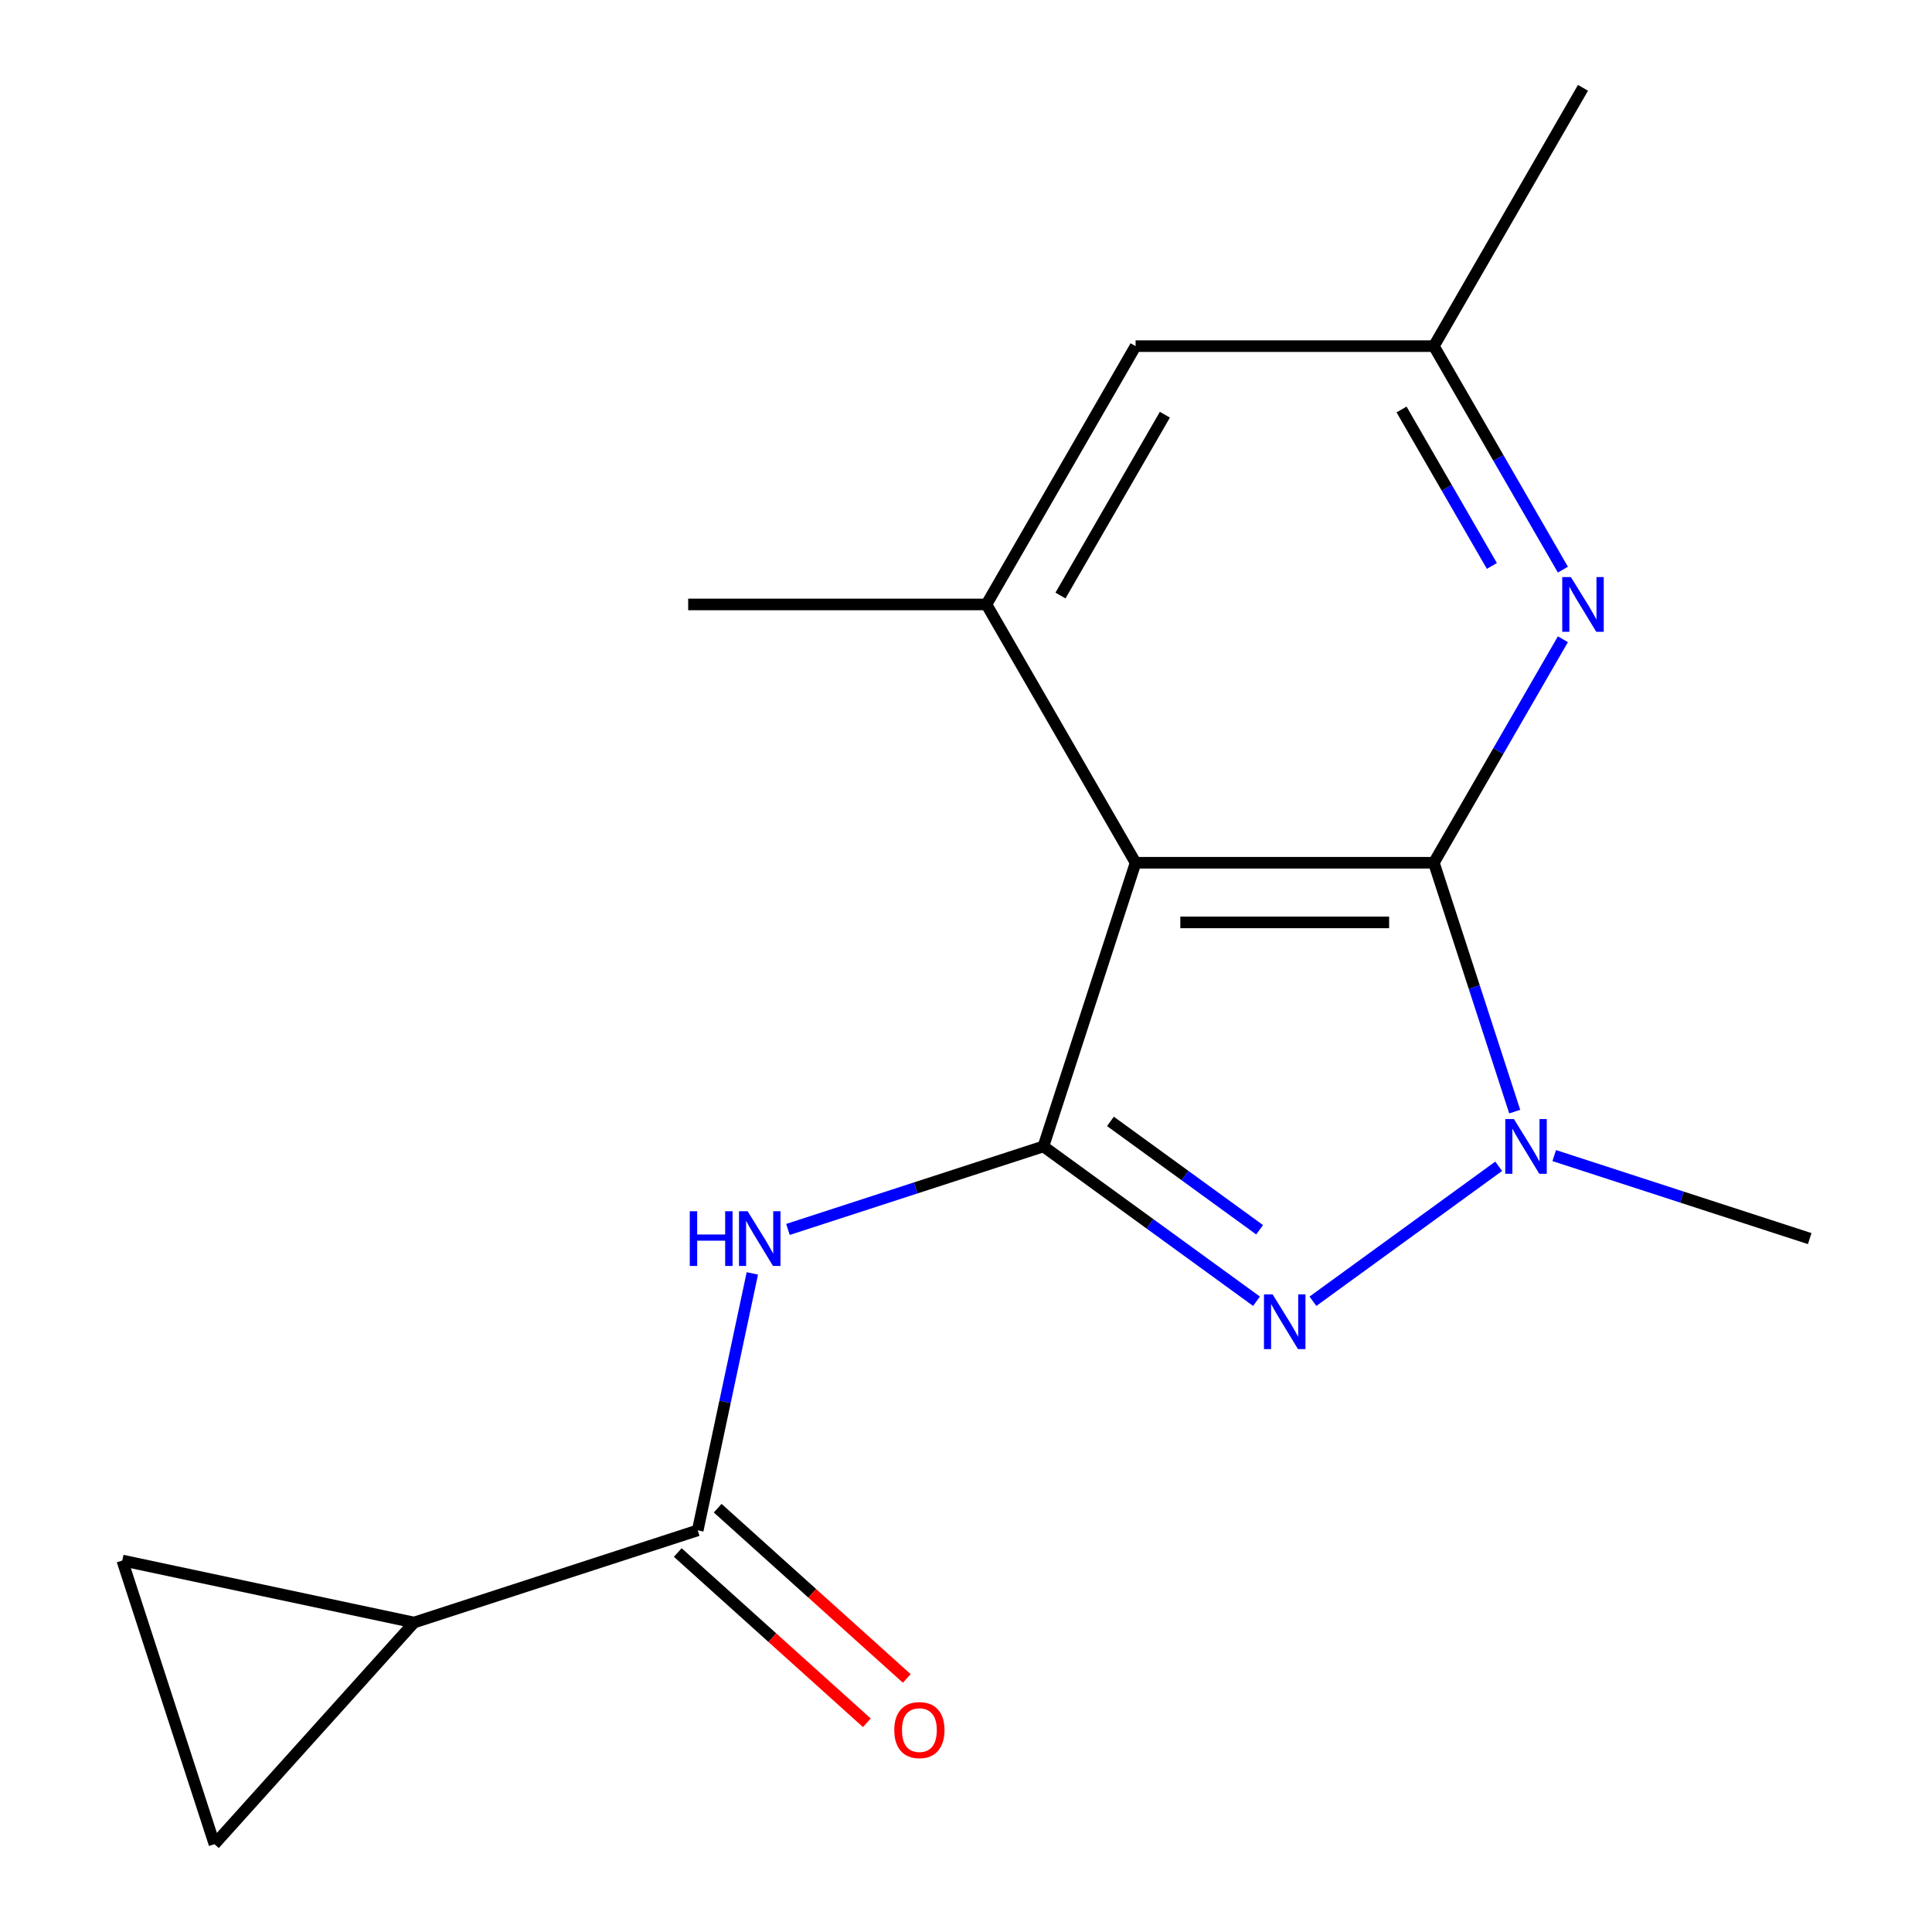 <?xml version='1.0' encoding='iso-8859-1'?>
<svg version='1.1' baseProfile='full'
              xmlns='http://www.w3.org/2000/svg'
                      xmlns:rdkit='http://www.rdkit.org/xml'
                      xmlns:xlink='http://www.w3.org/1999/xlink'
                  xml:space='preserve'
width='1000px' height='1000px' viewBox='0 0 1000 1000'>
<!-- END OF HEADER -->
<rect style='opacity:1.0;fill:#FFFFFF;stroke:none' width='1000' height='1000' x='0' y='0'> </rect>
<path class='bond-1' d='M 742.162,446.559 L 587.777,446.559' style='fill:none;fill-rule:evenodd;stroke:#000000;stroke-width:6px;stroke-linecap:butt;stroke-linejoin:miter;stroke-opacity:1' />
<path class='bond-1' d='M 719.004,477.436 L 610.935,477.436' style='fill:none;fill-rule:evenodd;stroke:#000000;stroke-width:6px;stroke-linecap:butt;stroke-linejoin:miter;stroke-opacity:1' />
<path class='bond-3' d='M 742.162,446.559 L 763.088,510.964' style='fill:none;fill-rule:evenodd;stroke:#000000;stroke-width:6px;stroke-linecap:butt;stroke-linejoin:miter;stroke-opacity:1' />
<path class='bond-3' d='M 763.088,510.964 L 784.015,575.368' style='fill:none;fill-rule:evenodd;stroke:#0000FF;stroke-width:6px;stroke-linecap:butt;stroke-linejoin:miter;stroke-opacity:1' />
<path class='bond-5' d='M 742.162,446.559 L 775.557,388.718' style='fill:none;fill-rule:evenodd;stroke:#000000;stroke-width:6px;stroke-linecap:butt;stroke-linejoin:miter;stroke-opacity:1' />
<path class='bond-5' d='M 775.557,388.718 L 808.951,330.877' style='fill:none;fill-rule:evenodd;stroke:#0000FF;stroke-width:6px;stroke-linecap:butt;stroke-linejoin:miter;stroke-opacity:1' />
<path class='bond-0' d='M 540.069,593.388 L 587.777,446.559' style='fill:none;fill-rule:evenodd;stroke:#000000;stroke-width:6px;stroke-linecap:butt;stroke-linejoin:miter;stroke-opacity:1' />
<path class='bond-4' d='M 540.069,593.388 L 473.955,614.87' style='fill:none;fill-rule:evenodd;stroke:#000000;stroke-width:6px;stroke-linecap:butt;stroke-linejoin:miter;stroke-opacity:1' />
<path class='bond-4' d='M 473.955,614.87 L 407.84,636.352' style='fill:none;fill-rule:evenodd;stroke:#0000FF;stroke-width:6px;stroke-linecap:butt;stroke-linejoin:miter;stroke-opacity:1' />
<path class='bond-17' d='M 540.069,593.388 L 595.22,633.457' style='fill:none;fill-rule:evenodd;stroke:#000000;stroke-width:6px;stroke-linecap:butt;stroke-linejoin:miter;stroke-opacity:1' />
<path class='bond-17' d='M 595.22,633.457 L 650.37,673.526' style='fill:none;fill-rule:evenodd;stroke:#0000FF;stroke-width:6px;stroke-linecap:butt;stroke-linejoin:miter;stroke-opacity:1' />
<path class='bond-17' d='M 574.763,580.429 L 613.369,608.477' style='fill:none;fill-rule:evenodd;stroke:#000000;stroke-width:6px;stroke-linecap:butt;stroke-linejoin:miter;stroke-opacity:1' />
<path class='bond-17' d='M 613.369,608.477 L 651.974,636.525' style='fill:none;fill-rule:evenodd;stroke:#0000FF;stroke-width:6px;stroke-linecap:butt;stroke-linejoin:miter;stroke-opacity:1' />
<path class='bond-7' d='M 587.777,446.559 L 510.584,312.858' style='fill:none;fill-rule:evenodd;stroke:#000000;stroke-width:6px;stroke-linecap:butt;stroke-linejoin:miter;stroke-opacity:1' />
<path class='bond-2' d='M 679.569,673.526 L 775.721,603.668' style='fill:none;fill-rule:evenodd;stroke:#0000FF;stroke-width:6px;stroke-linecap:butt;stroke-linejoin:miter;stroke-opacity:1' />
<path class='bond-14' d='M 804.469,598.132 L 870.584,619.614' style='fill:none;fill-rule:evenodd;stroke:#0000FF;stroke-width:6px;stroke-linecap:butt;stroke-linejoin:miter;stroke-opacity:1' />
<path class='bond-14' d='M 870.584,619.614 L 936.699,641.096' style='fill:none;fill-rule:evenodd;stroke:#000000;stroke-width:6px;stroke-linecap:butt;stroke-linejoin:miter;stroke-opacity:1' />
<path class='bond-6' d='M 389.41,659.115 L 375.276,725.611' style='fill:none;fill-rule:evenodd;stroke:#0000FF;stroke-width:6px;stroke-linecap:butt;stroke-linejoin:miter;stroke-opacity:1' />
<path class='bond-6' d='M 375.276,725.611 L 361.142,792.107' style='fill:none;fill-rule:evenodd;stroke:#000000;stroke-width:6px;stroke-linecap:butt;stroke-linejoin:miter;stroke-opacity:1' />
<path class='bond-12' d='M 808.951,294.838 L 775.557,236.997' style='fill:none;fill-rule:evenodd;stroke:#0000FF;stroke-width:6px;stroke-linecap:butt;stroke-linejoin:miter;stroke-opacity:1' />
<path class='bond-12' d='M 775.557,236.997 L 742.162,179.156' style='fill:none;fill-rule:evenodd;stroke:#000000;stroke-width:6px;stroke-linecap:butt;stroke-linejoin:miter;stroke-opacity:1' />
<path class='bond-12' d='M 772.192,292.924 L 748.816,252.436' style='fill:none;fill-rule:evenodd;stroke:#0000FF;stroke-width:6px;stroke-linecap:butt;stroke-linejoin:miter;stroke-opacity:1' />
<path class='bond-12' d='M 748.816,252.436 L 725.44,211.947' style='fill:none;fill-rule:evenodd;stroke:#000000;stroke-width:6px;stroke-linecap:butt;stroke-linejoin:miter;stroke-opacity:1' />
<path class='bond-8' d='M 361.142,792.107 L 214.313,839.815' style='fill:none;fill-rule:evenodd;stroke:#000000;stroke-width:6px;stroke-linecap:butt;stroke-linejoin:miter;stroke-opacity:1' />
<path class='bond-13' d='M 350.811,803.58 L 399.747,847.642' style='fill:none;fill-rule:evenodd;stroke:#000000;stroke-width:6px;stroke-linecap:butt;stroke-linejoin:miter;stroke-opacity:1' />
<path class='bond-13' d='M 399.747,847.642 L 448.682,891.704' style='fill:none;fill-rule:evenodd;stroke:#FF0000;stroke-width:6px;stroke-linecap:butt;stroke-linejoin:miter;stroke-opacity:1' />
<path class='bond-13' d='M 371.472,780.634 L 420.408,824.696' style='fill:none;fill-rule:evenodd;stroke:#000000;stroke-width:6px;stroke-linecap:butt;stroke-linejoin:miter;stroke-opacity:1' />
<path class='bond-13' d='M 420.408,824.696 L 469.343,868.758' style='fill:none;fill-rule:evenodd;stroke:#FF0000;stroke-width:6px;stroke-linecap:butt;stroke-linejoin:miter;stroke-opacity:1' />
<path class='bond-15' d='M 510.584,312.858 L 356.199,312.858' style='fill:none;fill-rule:evenodd;stroke:#000000;stroke-width:6px;stroke-linecap:butt;stroke-linejoin:miter;stroke-opacity:1' />
<path class='bond-18' d='M 510.584,312.858 L 587.777,179.156' style='fill:none;fill-rule:evenodd;stroke:#000000;stroke-width:6px;stroke-linecap:butt;stroke-linejoin:miter;stroke-opacity:1' />
<path class='bond-18' d='M 548.904,308.241 L 602.938,214.65' style='fill:none;fill-rule:evenodd;stroke:#000000;stroke-width:6px;stroke-linecap:butt;stroke-linejoin:miter;stroke-opacity:1' />
<path class='bond-9' d='M 214.313,839.815 L 111.009,954.545' style='fill:none;fill-rule:evenodd;stroke:#000000;stroke-width:6px;stroke-linecap:butt;stroke-linejoin:miter;stroke-opacity:1' />
<path class='bond-10' d='M 214.313,839.815 L 63.301,807.716' style='fill:none;fill-rule:evenodd;stroke:#000000;stroke-width:6px;stroke-linecap:butt;stroke-linejoin:miter;stroke-opacity:1' />
<path class='bond-19' d='M 111.009,954.545 L 63.301,807.716' style='fill:none;fill-rule:evenodd;stroke:#000000;stroke-width:6px;stroke-linecap:butt;stroke-linejoin:miter;stroke-opacity:1' />
<path class='bond-11' d='M 587.777,179.156 L 742.162,179.156' style='fill:none;fill-rule:evenodd;stroke:#000000;stroke-width:6px;stroke-linecap:butt;stroke-linejoin:miter;stroke-opacity:1' />
<path class='bond-16' d='M 742.162,179.156 L 819.355,45.455' style='fill:none;fill-rule:evenodd;stroke:#000000;stroke-width:6px;stroke-linecap:butt;stroke-linejoin:miter;stroke-opacity:1' />
<path  class='atom-3' d='M 658.71 669.973
L 667.99 684.973
Q 668.91 686.453, 670.39 689.133
Q 671.87 691.813, 671.95 691.973
L 671.95 669.973
L 675.71 669.973
L 675.71 698.293
L 671.83 698.293
L 661.87 681.893
Q 660.71 679.973, 659.47 677.773
Q 658.27 675.573, 657.91 674.893
L 657.91 698.293
L 654.23 698.293
L 654.23 669.973
L 658.71 669.973
' fill='#0000FF'/>
<path  class='atom-4' d='M 783.61 579.228
L 792.89 594.228
Q 793.81 595.708, 795.29 598.388
Q 796.77 601.068, 796.85 601.228
L 796.85 579.228
L 800.61 579.228
L 800.61 607.548
L 796.73 607.548
L 786.77 591.148
Q 785.61 589.228, 784.37 587.028
Q 783.17 584.828, 782.81 584.148
L 782.81 607.548
L 779.13 607.548
L 779.13 579.228
L 783.61 579.228
' fill='#0000FF'/>
<path  class='atom-5' d='M 357.02 626.936
L 360.86 626.936
L 360.86 638.976
L 375.34 638.976
L 375.34 626.936
L 379.18 626.936
L 379.18 655.256
L 375.34 655.256
L 375.34 642.176
L 360.86 642.176
L 360.86 655.256
L 357.02 655.256
L 357.02 626.936
' fill='#0000FF'/>
<path  class='atom-5' d='M 386.98 626.936
L 396.26 641.936
Q 397.18 643.416, 398.66 646.096
Q 400.14 648.776, 400.22 648.936
L 400.22 626.936
L 403.98 626.936
L 403.98 655.256
L 400.1 655.256
L 390.14 638.856
Q 388.98 636.936, 387.74 634.736
Q 386.54 632.536, 386.18 631.856
L 386.18 655.256
L 382.5 655.256
L 382.5 626.936
L 386.98 626.936
' fill='#0000FF'/>
<path  class='atom-6' d='M 813.095 298.698
L 822.375 313.698
Q 823.295 315.178, 824.775 317.858
Q 826.255 320.538, 826.335 320.698
L 826.335 298.698
L 830.095 298.698
L 830.095 327.018
L 826.215 327.018
L 816.255 310.618
Q 815.095 308.698, 813.855 306.498
Q 812.655 304.298, 812.295 303.618
L 812.295 327.018
L 808.615 327.018
L 808.615 298.698
L 813.095 298.698
' fill='#0000FF'/>
<path  class='atom-14' d='M 462.872 895.491
Q 462.872 888.691, 466.232 884.891
Q 469.592 881.091, 475.872 881.091
Q 482.152 881.091, 485.512 884.891
Q 488.872 888.691, 488.872 895.491
Q 488.872 902.371, 485.472 906.291
Q 482.072 910.171, 475.872 910.171
Q 469.632 910.171, 466.232 906.291
Q 462.872 902.411, 462.872 895.491
M 475.872 906.971
Q 480.192 906.971, 482.512 904.091
Q 484.872 901.171, 484.872 895.491
Q 484.872 889.931, 482.512 887.131
Q 480.192 884.291, 475.872 884.291
Q 471.552 884.291, 469.192 887.091
Q 466.872 889.891, 466.872 895.491
Q 466.872 901.211, 469.192 904.091
Q 471.552 906.971, 475.872 906.971
' fill='#FF0000'/>
</svg>
